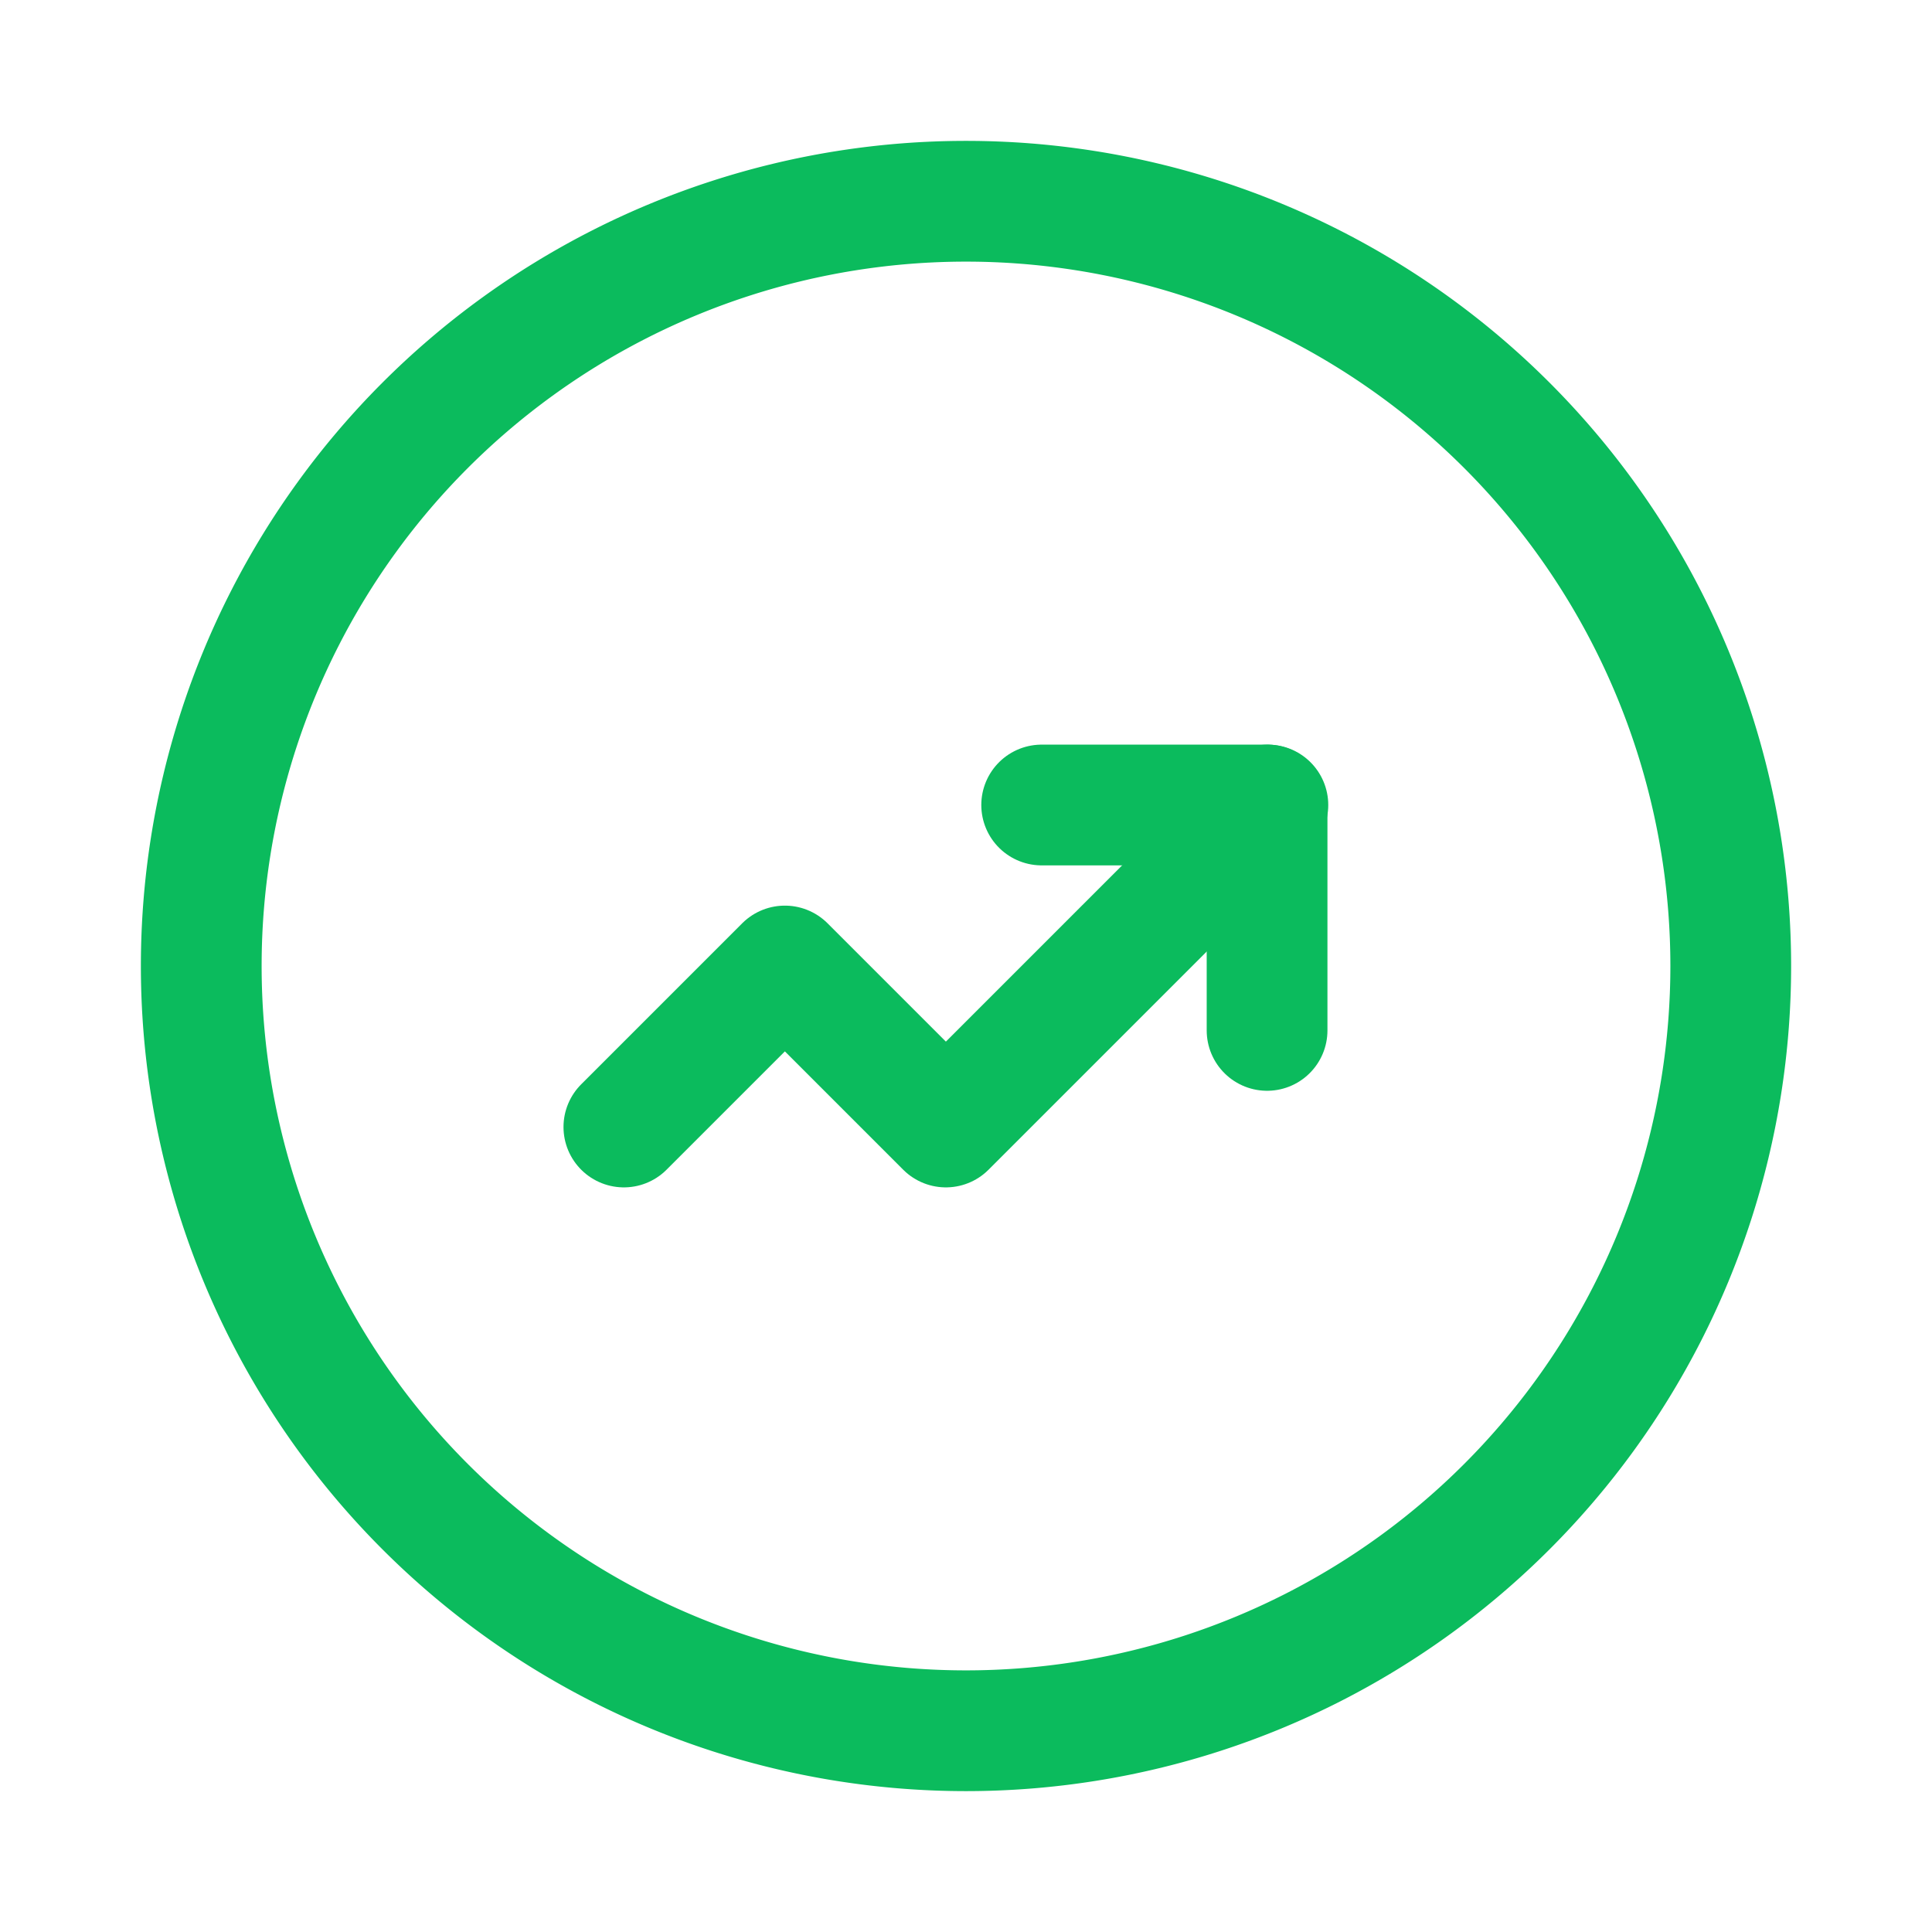 <?xml version="1.0"?>
<svg xmlns="http://www.w3.org/2000/svg" viewBox="0 0 24 24">
  <g stroke-linecap="round" stroke-width="1.5" stroke="#0bbb5d" fill="none" stroke-linejoin="round">
    <path d="M12 2.5a9.5 9.5 0 1 0 0 19 9.5 9.5 0 1 0 0-19Z"/>
    <path d="M15.75 10l-4 4 -2-2 -2 2"/>
    <path d="M12.94 10l2.8 0 0 2.8"/>
  </g>
  <path fill="none" d="M0 0h24v24H0Z"/>
</svg>
